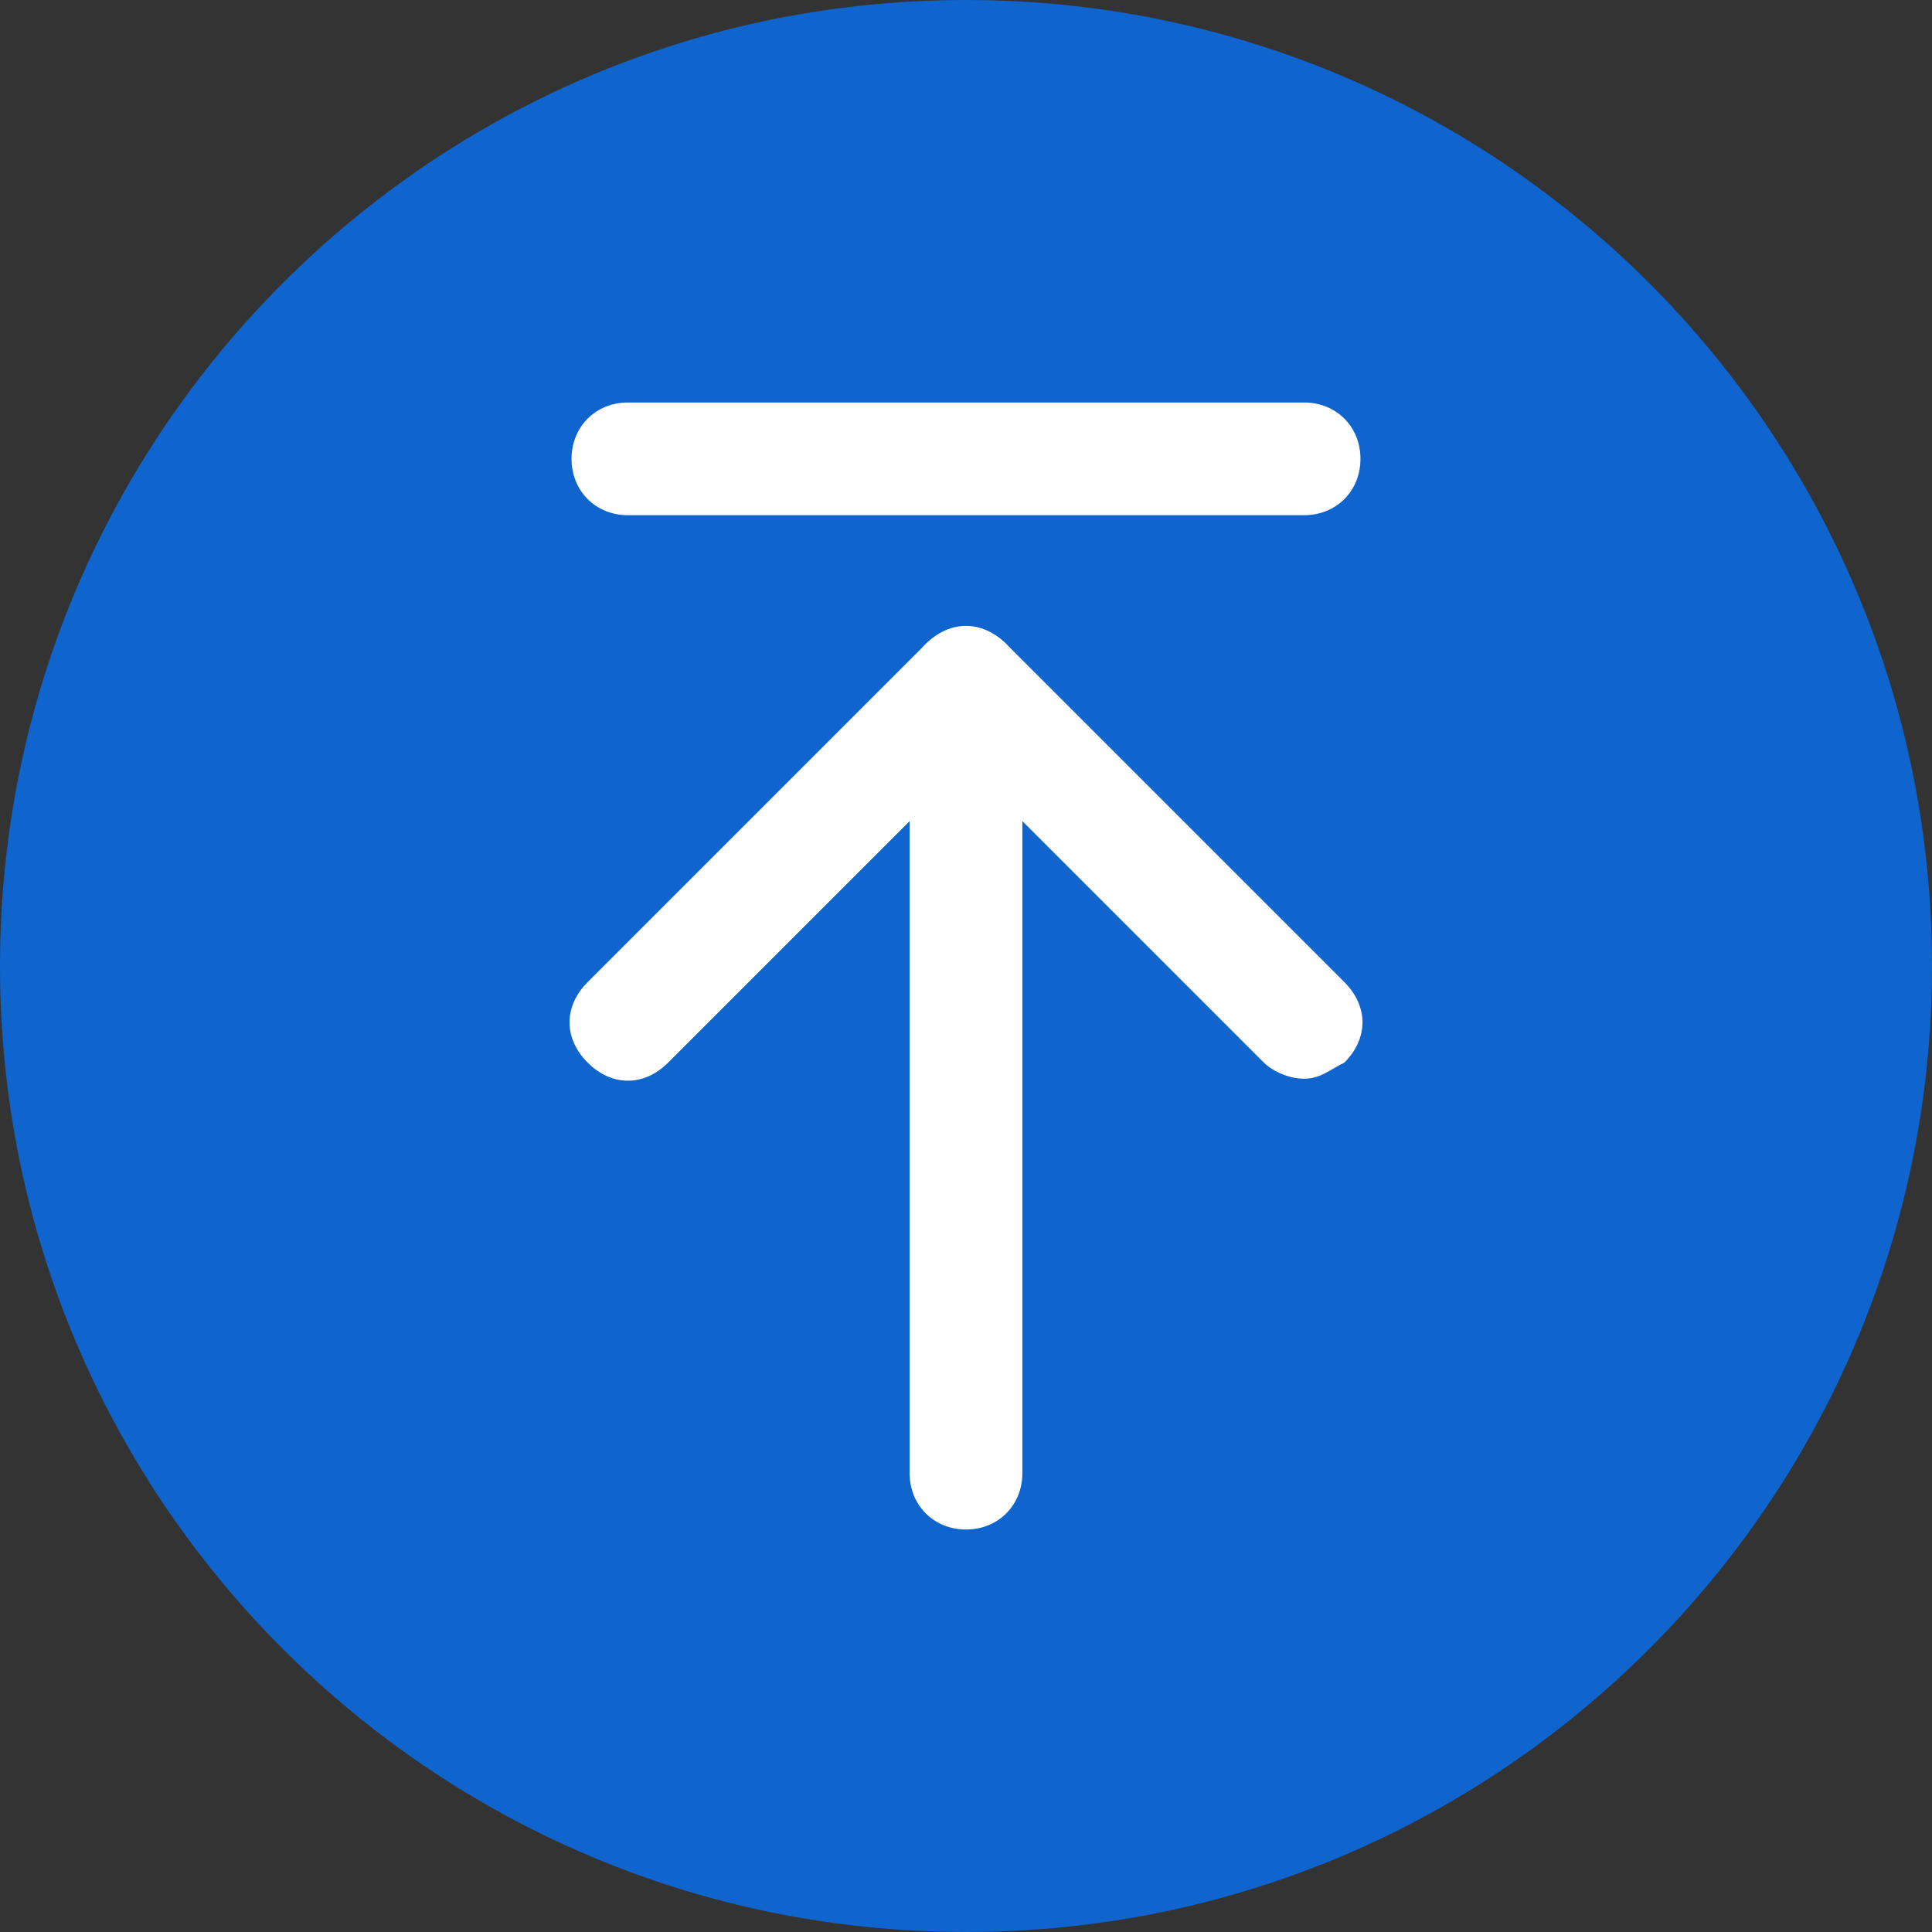 <?xml version="1.0" encoding="UTF-8"?>
<svg xmlns="http://www.w3.org/2000/svg" width="512" height="512" viewBox="0 0 512 512" fill="none">
  <rect x="0" y="0" width="512" height="512" fill="#333333" stroke="none"/>
  <g clip-path="url(#clip0_2680_660)">
    <path d="M256 512C397.385 512 512 397.385 512 256C512 114.615 397.385 0 256 0C114.615 0 0 114.615 0 256C0 397.385 114.615 512 256 512Z" fill="#0F64CD"></path>
    <path d="M256 405.333C247.466 405.333 241.066 398.933 241.066 390.4V181.333C241.066 172.8 247.466 166.4 256 166.4C264.533 166.4 270.933 172.8 270.933 181.333V390.4C270.933 398.933 264.533 405.333 256 405.333Z" fill="white"></path>
    <path d="M345.6 285.867C341.334 285.867 337.067 283.733 334.934 281.6L256 202.667L177.067 281.6C170.667 288 162.134 288 155.734 281.6C149.334 275.2 149.334 266.667 155.734 260.267L245.334 170.667C251.734 164.267 260.267 164.267 266.667 170.667L356.267 260.267C362.667 266.667 362.667 275.2 356.267 281.6C352 283.733 349.867 285.867 345.6 285.867ZM345.6 136.533H166.4C157.867 136.533 151.467 130.133 151.467 121.6C151.467 113.067 157.867 106.667 166.4 106.667H345.6C354.134 106.667 360.534 113.067 360.534 121.6C360.534 130.133 354.134 136.533 345.6 136.533Z" fill="white"></path>
  </g>
  <defs>
    <clipPath id="clip0_2680_660">
      <rect width="512" height="512" fill="white"></rect>
    </clipPath>
  </defs>
</svg>
